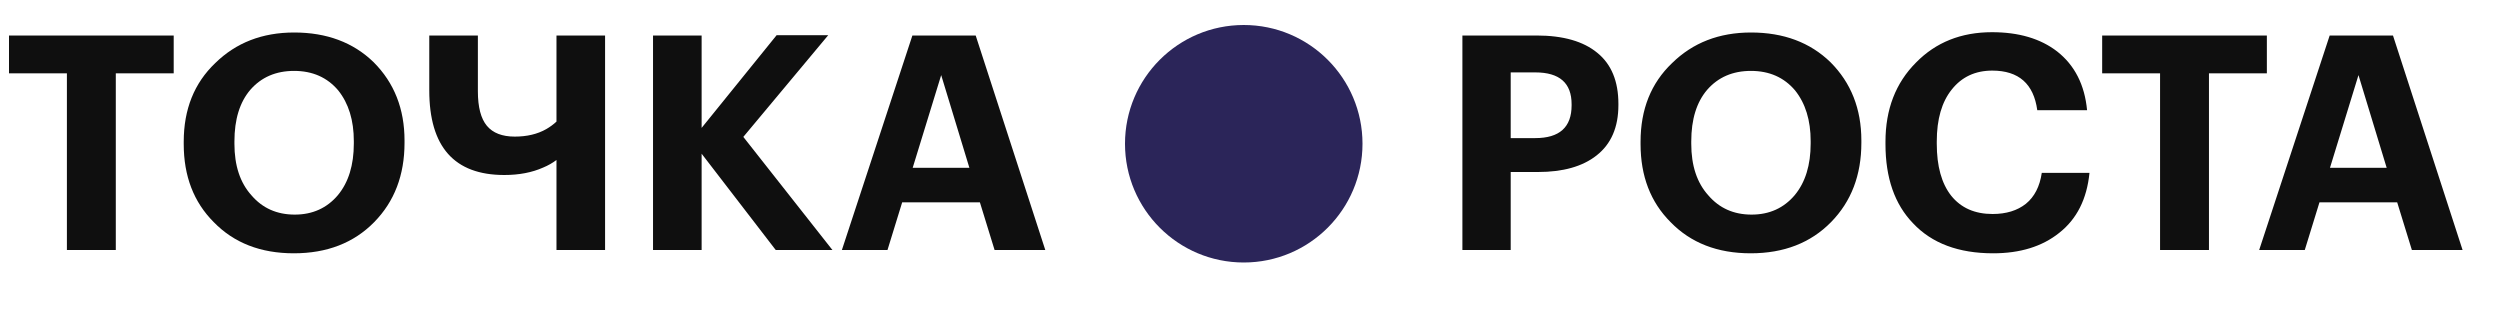 <?xml version="1.0" encoding="UTF-8"?> <svg xmlns="http://www.w3.org/2000/svg" width="200" height="25" viewBox="0 0 200 25" fill="none"><path d="M5.352 5.864H0.72V2.84H13.896V5.864H9.264V20H5.352V5.864ZM20.122 15.632C21.002 16.656 22.154 17.168 23.578 17.168C25.002 17.168 26.154 16.648 27.034 15.608C27.882 14.584 28.306 13.208 28.306 11.48V11.288C28.306 9.624 27.89 8.272 27.058 7.232C26.178 6.192 25.002 5.672 23.53 5.672C22.074 5.672 20.906 6.176 20.026 7.184C19.178 8.176 18.754 9.552 18.754 11.312V11.504C18.754 13.248 19.21 14.624 20.122 15.632ZM29.938 17.768C28.306 19.432 26.162 20.264 23.506 20.264C20.85 20.264 18.714 19.432 17.098 17.768C15.498 16.168 14.698 14.088 14.698 11.528V11.336C14.698 8.744 15.538 6.648 17.218 5.048C18.882 3.416 20.986 2.6 23.53 2.6C26.138 2.6 28.258 3.392 29.89 4.976C31.538 6.624 32.362 8.712 32.362 11.24V11.432C32.362 14.008 31.554 16.12 29.938 17.768ZM44.518 20V12.8C44.198 13.04 43.846 13.24 43.462 13.4C42.566 13.8 41.526 14 40.342 14C36.342 14 34.342 11.744 34.342 7.232V2.84H38.23V7.304C38.23 8.568 38.47 9.488 38.95 10.064C39.43 10.64 40.174 10.928 41.182 10.928C42.158 10.928 42.998 10.728 43.702 10.328C44.006 10.152 44.278 9.952 44.518 9.728V2.84H48.406V20H44.518ZM52.242 2.84H56.13V10.232L62.13 2.816H66.258L59.466 10.952L66.594 20H62.058L56.13 12.296V20H52.242V2.84ZM72.991 2.84H78.055L83.623 20H79.567L78.391 16.184H72.175L70.999 20H67.351L72.991 2.84ZM73.015 13.424H77.551L75.295 6.008L73.015 13.424Z" fill="#0F0F0F"></path><circle cx="99.5" cy="11.5" r="9.5" fill="#2B2559"></circle><path d="M116.992 2.84H122.92C125.048 2.84 126.672 3.304 127.792 4.232C128.912 5.144 129.472 6.504 129.472 8.312V8.408C129.472 10.184 128.888 11.528 127.72 12.44C126.6 13.32 125.04 13.76 123.04 13.76H120.856V20H116.992V2.84ZM122.824 11.048C124.76 11.048 125.728 10.176 125.728 8.432V8.336C125.728 6.64 124.76 5.792 122.824 5.792H120.856V11.048H122.824ZM136.669 15.632C137.549 16.656 138.701 17.168 140.125 17.168C141.549 17.168 142.701 16.648 143.581 15.608C144.429 14.584 144.853 13.208 144.853 11.48V11.288C144.853 9.624 144.437 8.272 143.605 7.232C142.725 6.192 141.549 5.672 140.077 5.672C138.621 5.672 137.453 6.176 136.573 7.184C135.725 8.176 135.301 9.552 135.301 11.312V11.504C135.301 13.248 135.757 14.624 136.669 15.632ZM146.485 17.768C144.853 19.432 142.709 20.264 140.053 20.264C137.397 20.264 135.261 19.432 133.645 17.768C132.045 16.168 131.245 14.088 131.245 11.528V11.336C131.245 8.744 132.085 6.648 133.765 5.048C135.429 3.416 137.533 2.6 140.077 2.6C142.685 2.6 144.805 3.392 146.437 4.976C148.085 6.624 148.909 8.712 148.909 11.24V11.432C148.909 14.008 148.101 16.12 146.485 17.768ZM159.454 20.264C156.686 20.264 154.55 19.464 153.046 17.864C151.574 16.344 150.838 14.232 150.838 11.528V11.336C150.838 8.744 151.654 6.632 153.286 5C154.87 3.384 156.894 2.576 159.358 2.576C161.502 2.576 163.238 3.088 164.566 4.112C165.974 5.216 166.774 6.784 166.966 8.816H162.982C162.694 6.704 161.494 5.648 159.382 5.648C158.022 5.648 156.942 6.152 156.142 7.16C155.342 8.152 154.942 9.536 154.942 11.312V11.504C154.942 13.296 155.326 14.68 156.094 15.656C156.878 16.632 157.982 17.12 159.406 17.12C160.494 17.12 161.382 16.848 162.07 16.304C162.758 15.744 163.182 14.92 163.342 13.832H167.158C166.95 15.928 166.142 17.528 164.734 18.632C163.374 19.72 161.614 20.264 159.454 20.264ZM172.805 5.864H168.173V2.84H181.349V5.864H176.717V20H172.805V5.864ZM186.374 2.84H191.438L197.006 20H192.95L191.774 16.184H185.558L184.382 20H180.734L186.374 2.84ZM186.398 13.424H190.934L188.678 6.008L186.398 13.424Z" fill="#0F0F0F"></path></svg> 